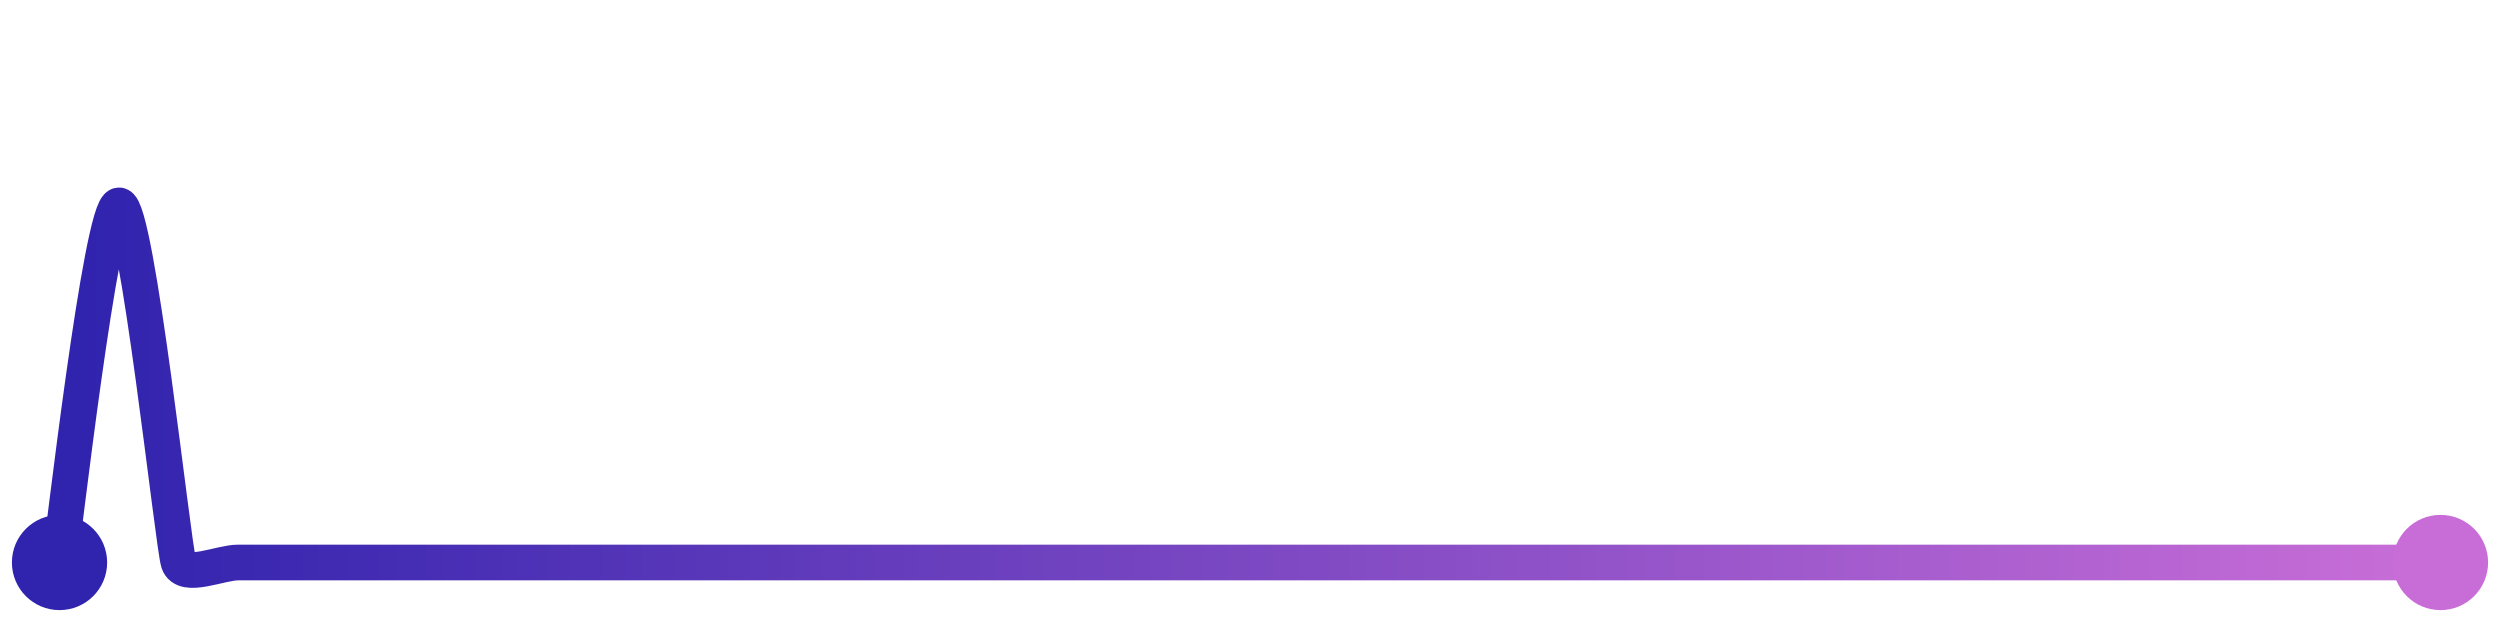 <svg width="200" height="50" viewBox="0 0 210 50" xmlns="http://www.w3.org/2000/svg">
    <defs>
        <linearGradient id="stroke" x1="0%" y1="0%" x2="100%" y2="0%">
            <stop stop-color="#3023AE" offset="0%"/>
            <stop stop-color="#C86DD7" offset="100%"/>
        </linearGradient>
    </defs>
    <path stroke="url(#stroke)"
          stroke-width="3"
          stroke-linejoin="round"
          stroke-linecap="round"
          d="M5.00 46.00 C 5.25 44.52, 8.50 16.00, 10.00 16.00 S 14.53 44.58, 15.00 46.00 S 18.50 46.00, 20.00 46.00 S 23.50 46.00, 25.00 46.00 S 28.50 46.00, 30.00 46.00 S 33.50 46.00, 35.00 46.00 S 38.50 46.00, 40.00 46.00 S 43.50 46.00, 45.00 46.00 S 48.50 46.00, 50.00 46.00 S 53.50 46.00, 55.00 46.00 S 58.50 46.00, 60.00 46.00 S 63.50 46.00, 65.00 46.00 S 68.50 46.00, 70.00 46.00 S 73.50 46.00, 75.00 46.00 S 78.50 46.00, 80.00 46.00 S 83.50 46.00, 85.00 46.00 S 88.50 46.00, 90.00 46.00 S 93.50 46.00, 95.00 46.00 S 98.50 46.00, 100.00 46.00 S 103.50 46.00, 105.00 46.00 S 108.50 46.00, 110.00 46.00 S 113.50 46.00, 115.00 46.00 S 118.50 46.00, 120.00 46.00 S 123.50 46.00, 125.00 46.00 S 128.50 46.00, 130.00 46.00 S 133.50 46.00, 135.00 46.00 S 138.50 46.00, 140.00 46.00 S 143.50 46.00, 145.00 46.00 S 148.50 46.00, 150.00 46.00 S 153.50 46.00, 155.00 46.00 S 158.50 46.00, 160.00 46.00 S 163.50 46.00, 165.00 46.00 S 168.50 46.00, 170.00 46.00 S 173.50 46.00, 175.00 46.00 S 178.50 46.00, 180.00 46.00 S 183.50 46.00, 185.00 46.00 S 188.50 46.00, 190.00 46.00 S 193.50 46.00, 195.00 46.00 S 198.50 46.00, 200.00 46.00 S 203.50 46.00, 205.00 46.00"
          fill="none"/>
    <circle r="4" cx="5" cy="46" fill="#3023AE"/>
    <circle r="4" cx="205" cy="46" fill="#C86DD7"/>      
</svg>